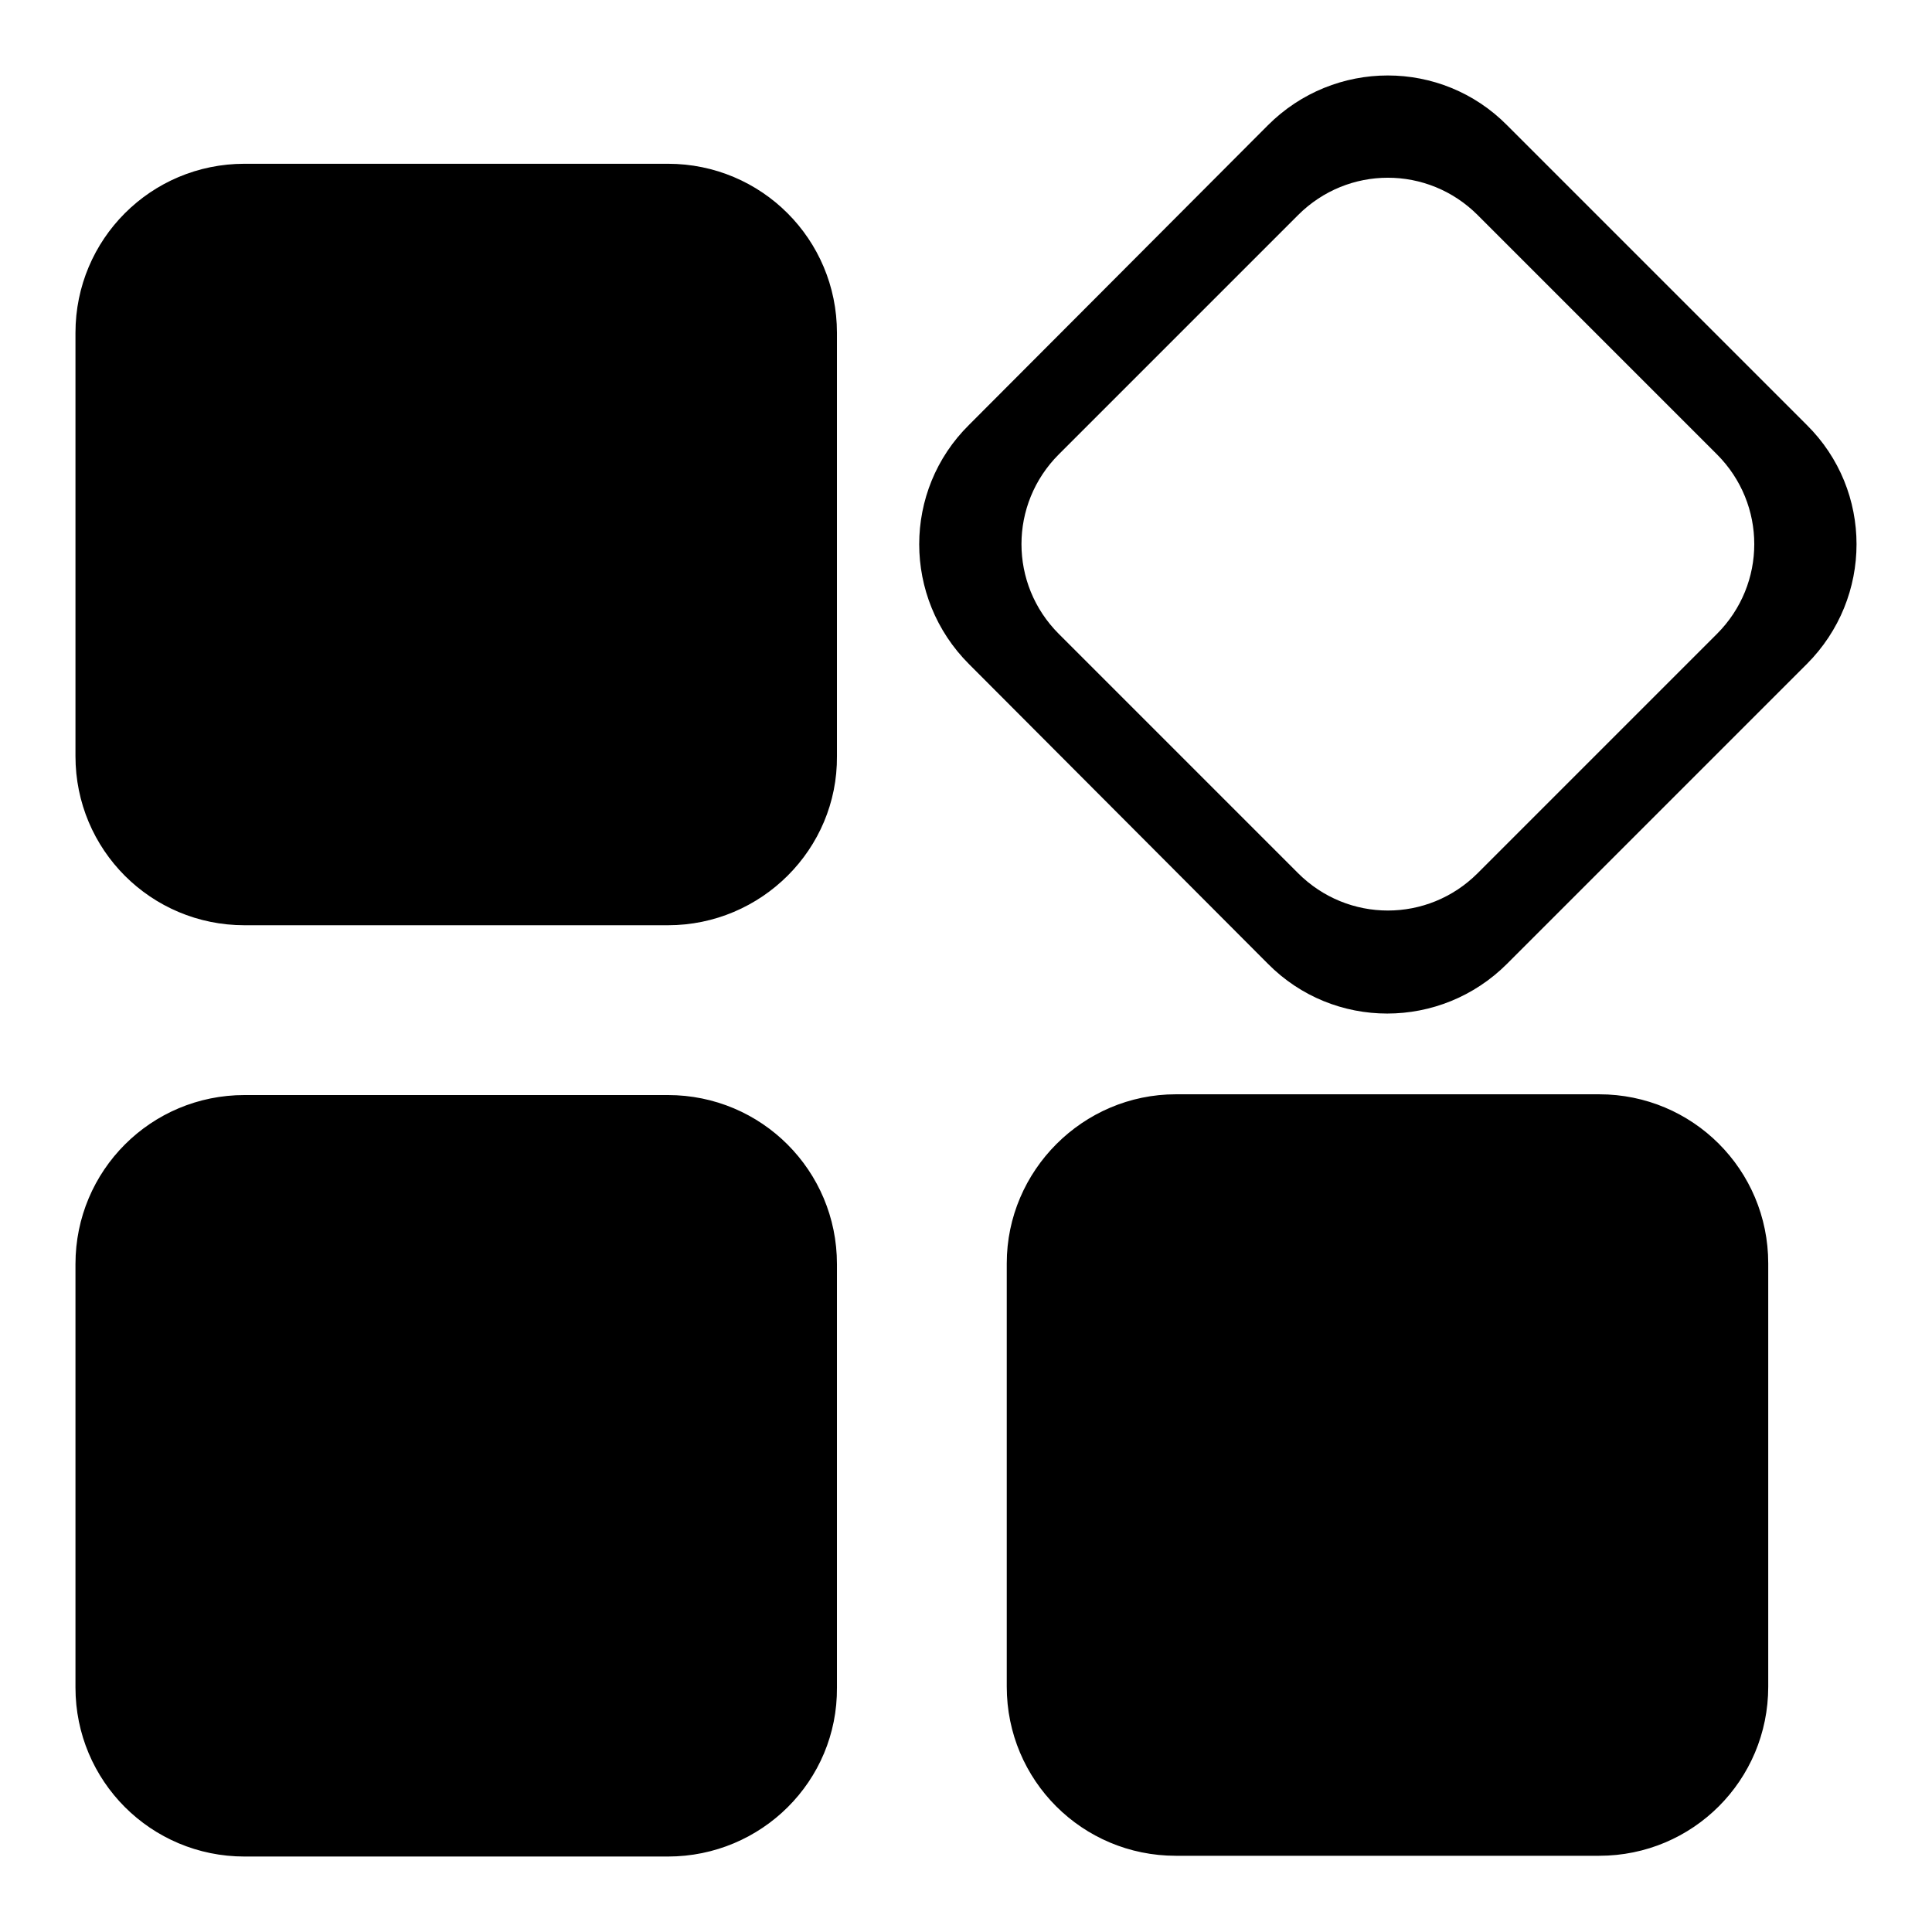 <?xml version="1.0" encoding="utf-8"?>
<!-- Svg Vector Icons : http://www.onlinewebfonts.com/icon -->
<!DOCTYPE svg PUBLIC "-//W3C//DTD SVG 1.1//EN" "http://www.w3.org/Graphics/SVG/1.1/DTD/svg11.dtd">
<svg version="1.1" xmlns="http://www.w3.org/2000/svg" xmlns:xlink="http://www.w3.org/1999/xlink" x="0px" y="0px" viewBox="0 0 256 256" enable-background="new 0 0 256 256" xml:space="preserve">
<g><g><path fill="#000000" d="M239.4,88l-39.7,39.7c-8.8,8.8-23,8.8-31.7,0L128.4,88c-8.8-8.8-8.8-23,0-31.7L168,16.6c8.8-8.8,23-8.8,31.7,0l39.7,39.7C248.2,65,248.2,79.2,239.4,88z M227.5,60.2l-31.7-31.7c-6.6-6.6-17.2-6.6-23.8,0l-31.7,31.7c-6.6,6.6-6.6,17.2,0,23.8l31.7,31.7c6.6,6.6,17.2,6.6,23.8,0L227.5,84C234.1,77.4,234.1,66.8,227.5,60.2z M88.5,246H32.4C20,246,10,236,10,223.6v-56.1c0-12.4,10-22.4,22.4-22.4h56.1c12.4,0,22.4,10,22.4,22.4v56.1C111,236,100.9,246,88.5,246z M88.5,122.6H32.4c-12.4,0-22.4-10-22.4-22.4V44.1c0-12.4,10-22.4,22.4-22.4h56.1c12.4,0,22.4,10,22.4,22.4v56.1C111,112.5,100.9,122.6,88.5,122.6z M155.8,145h56.1c12.4,0,22.4,10,22.4,22.4v56.1c0,12.4-10,22.4-22.4,22.4h-56.1c-12.4,0-22.4-10-22.4-22.4v-56.1C133.4,155.1,143.5,145,155.8,145z"/></g></g>
</svg>